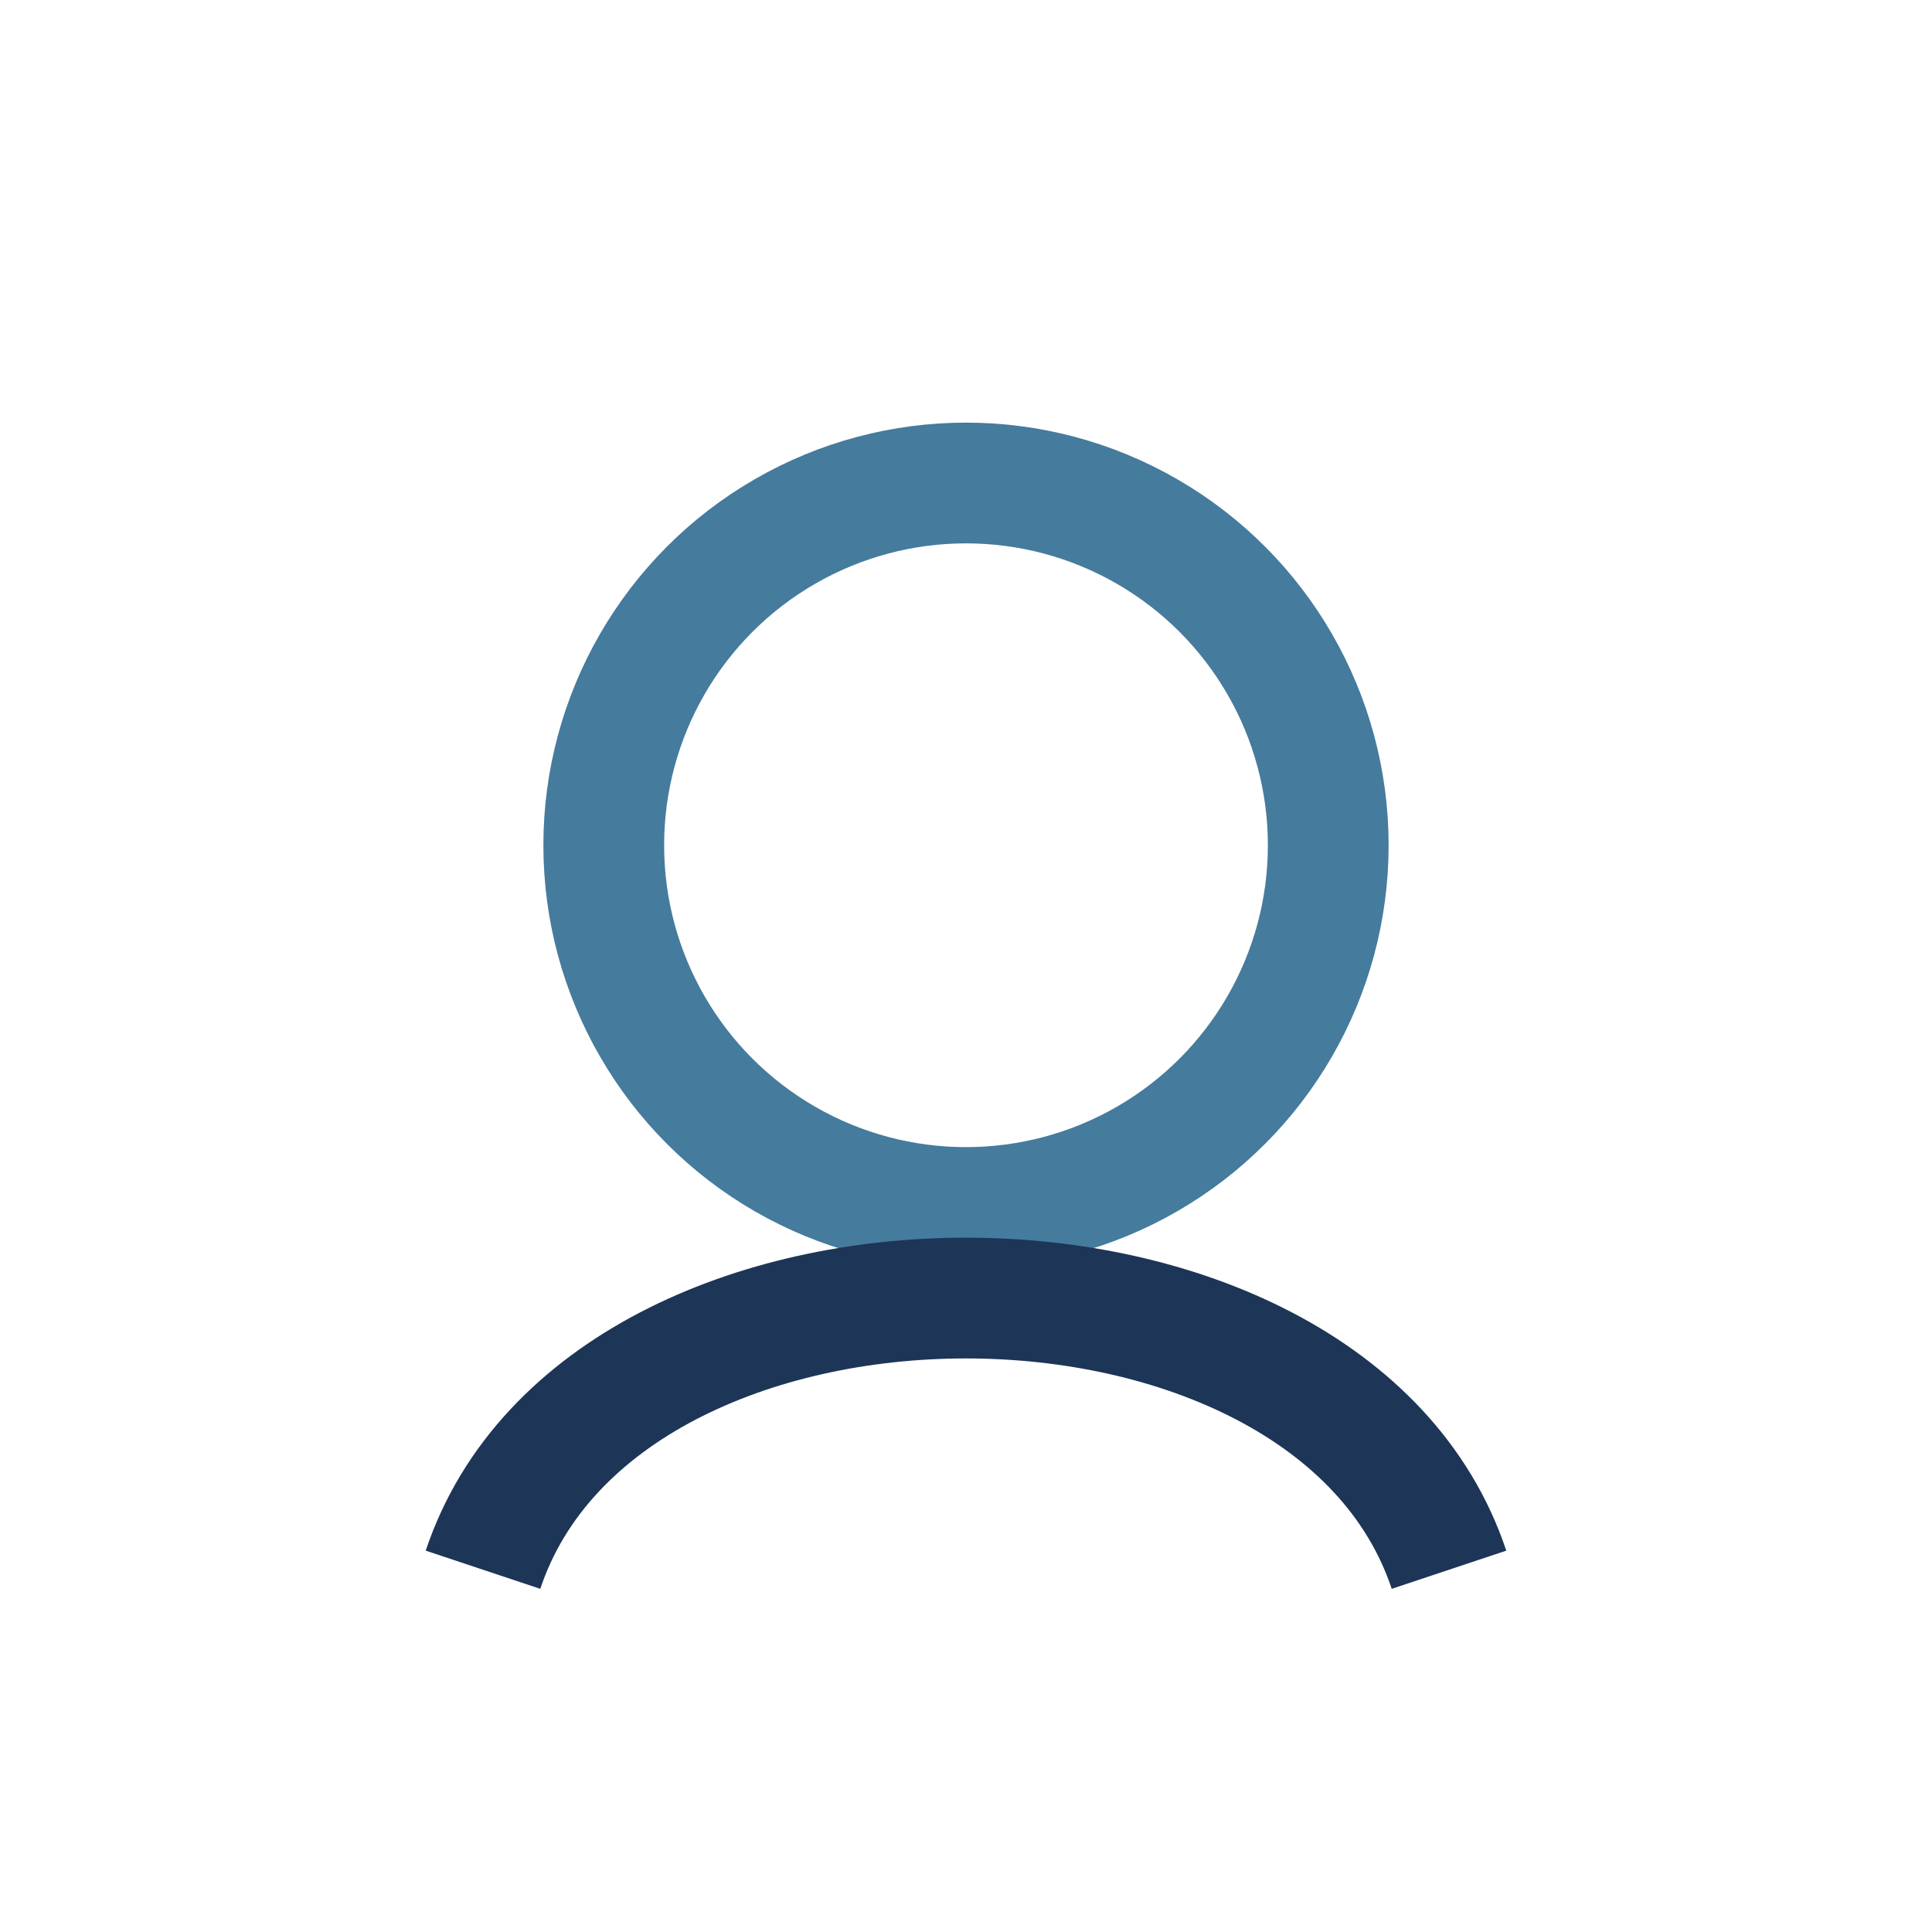 <?xml version="1.0" encoding="UTF-8"?>
<svg xmlns="http://www.w3.org/2000/svg" width="32" height="32" viewBox="0 0 32 32"><circle cx="16" cy="14" r="6" fill="none" stroke="#457B9D" stroke-width="2"/><path d="M8 26c2-6 14-6 16 0" fill="none" stroke="#1D3557" stroke-width="2"/></svg>